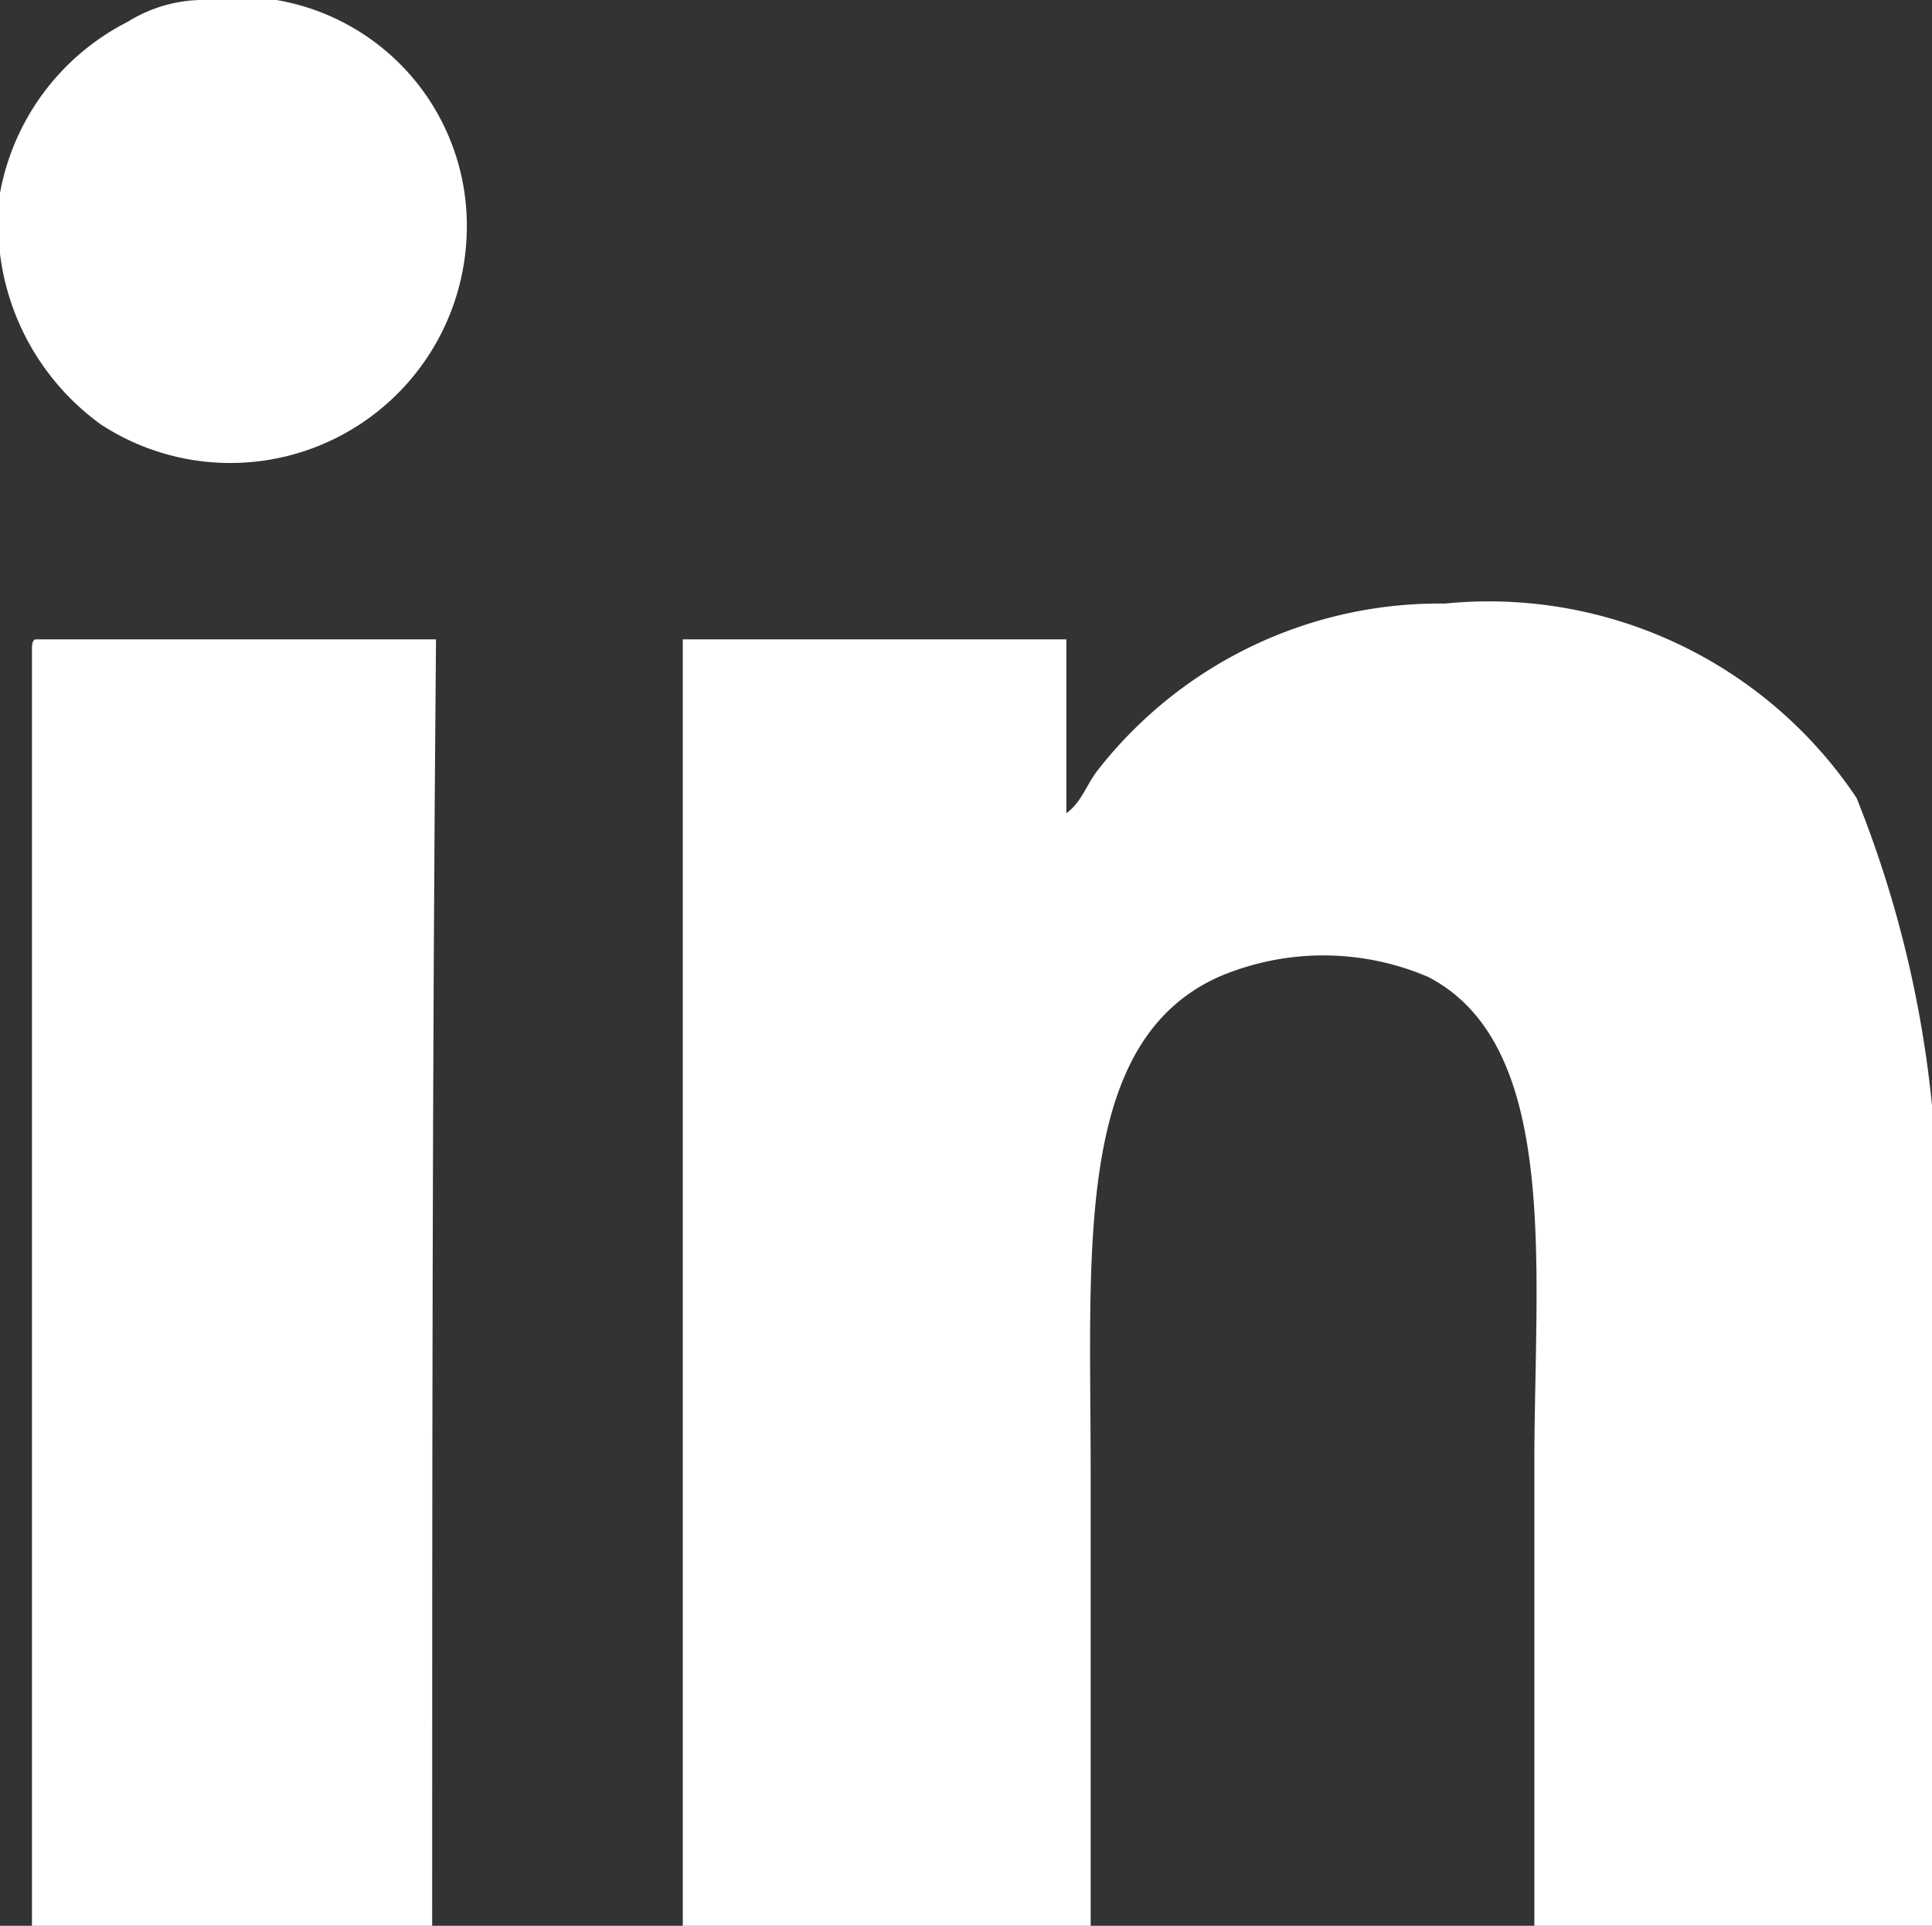 <svg xmlns="http://www.w3.org/2000/svg" viewBox="0 0 15.11 15.06"><rect x="0" y="0" width="15.11" height="15.06" fill="#333333" stroke="none"/><defs><style>.cls-1{fill:#FFFFFF;}</style></defs><title>in</title><g id="Layer_2" data-name="Layer 2"><g id="Layer_1-2" data-name="Layer 1"><path class="cls-1" d="M3.38,15.06H.25v-10S.25,5,.28,5H3.41C3.38,8.33,3.38,11.69,3.38,15.06Z"/><path class="cls-1" d="M.79,3.32A1.94,1.94,0,0,1,0,1.51,1.88,1.88,0,0,1,1,.17,1.12,1.12,0,0,1,1.56,0,1.79,1.79,0,0,1,3.65,1.83,1.85,1.85,0,0,1,.79,3.32Z"/><path class="cls-1" d="M15.11,15.06H12V11.45c0-1.52.21-3.27-.83-3.81a2.08,2.08,0,0,0-1.64,0c-1.13.51-1,2.12-1,3.87v3.55H5.34V5h3V6.36c.12-.09.15-.21.24-.33A3.39,3.39,0,0,1,11.3,4.72a3.46,3.46,0,0,1,3.22,1.52,8.77,8.77,0,0,1,.59,4.14Z"/></g></g></svg>
